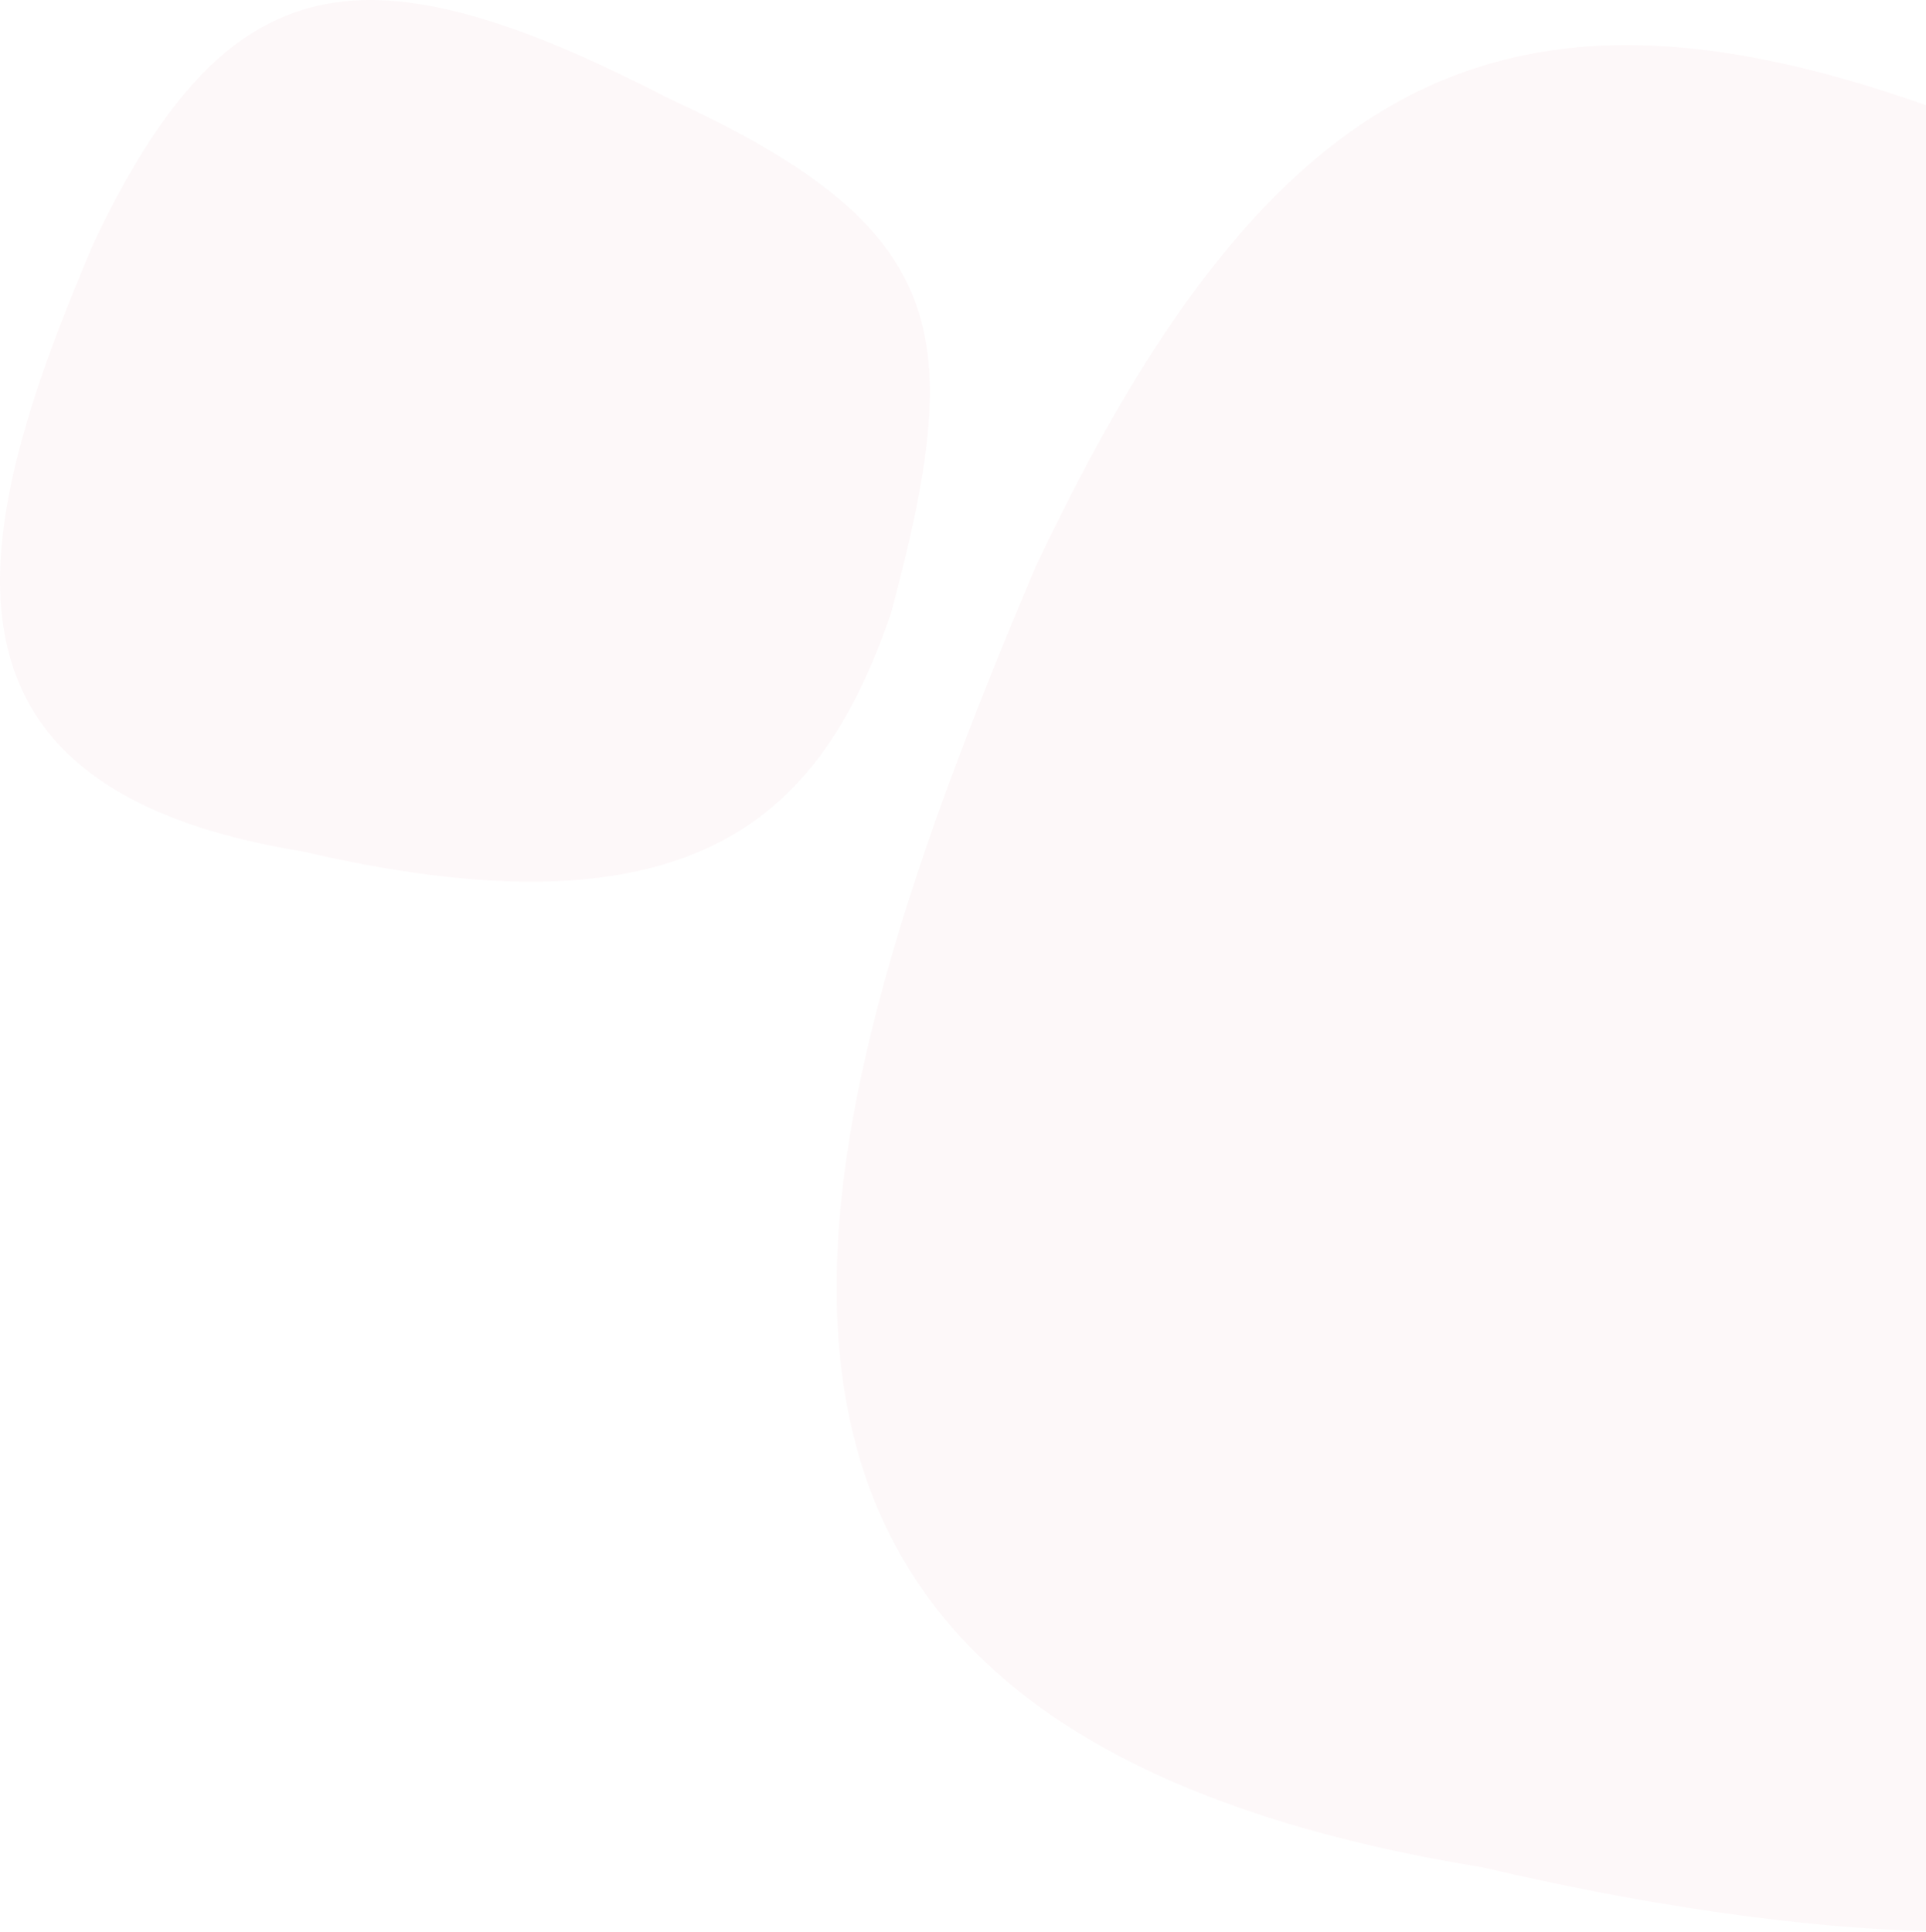 <svg xmlns="http://www.w3.org/2000/svg" width="640" height="642" viewBox="0 0 640 642">
    <g fill="#B01C2E" fill-opacity=".03" fill-rule="evenodd">
        <path d="M344.254 188.05c95.409-201.772 192.388-214.411 407.3-103.24 202.7 93.323 210.509 168.326 157.927 366.223-26.666 78.045-64.769 140.089-137.93 170.479-62.546 26.015-150.728 28.932-279.154-.986-280.96-45.821-234.117-229.954-148.143-432.476M31.066 80.867c44.736-94.289 90.209-100.195 190.98-48.245 95.044 43.61 98.706 78.66 74.05 171.138-12.503 36.47-30.369 65.464-64.674 79.666-29.327 12.157-70.675 13.52-130.893-.461C-31.21 261.553-9.246 175.507 31.066 80.867"/>
    </g>
</svg>
